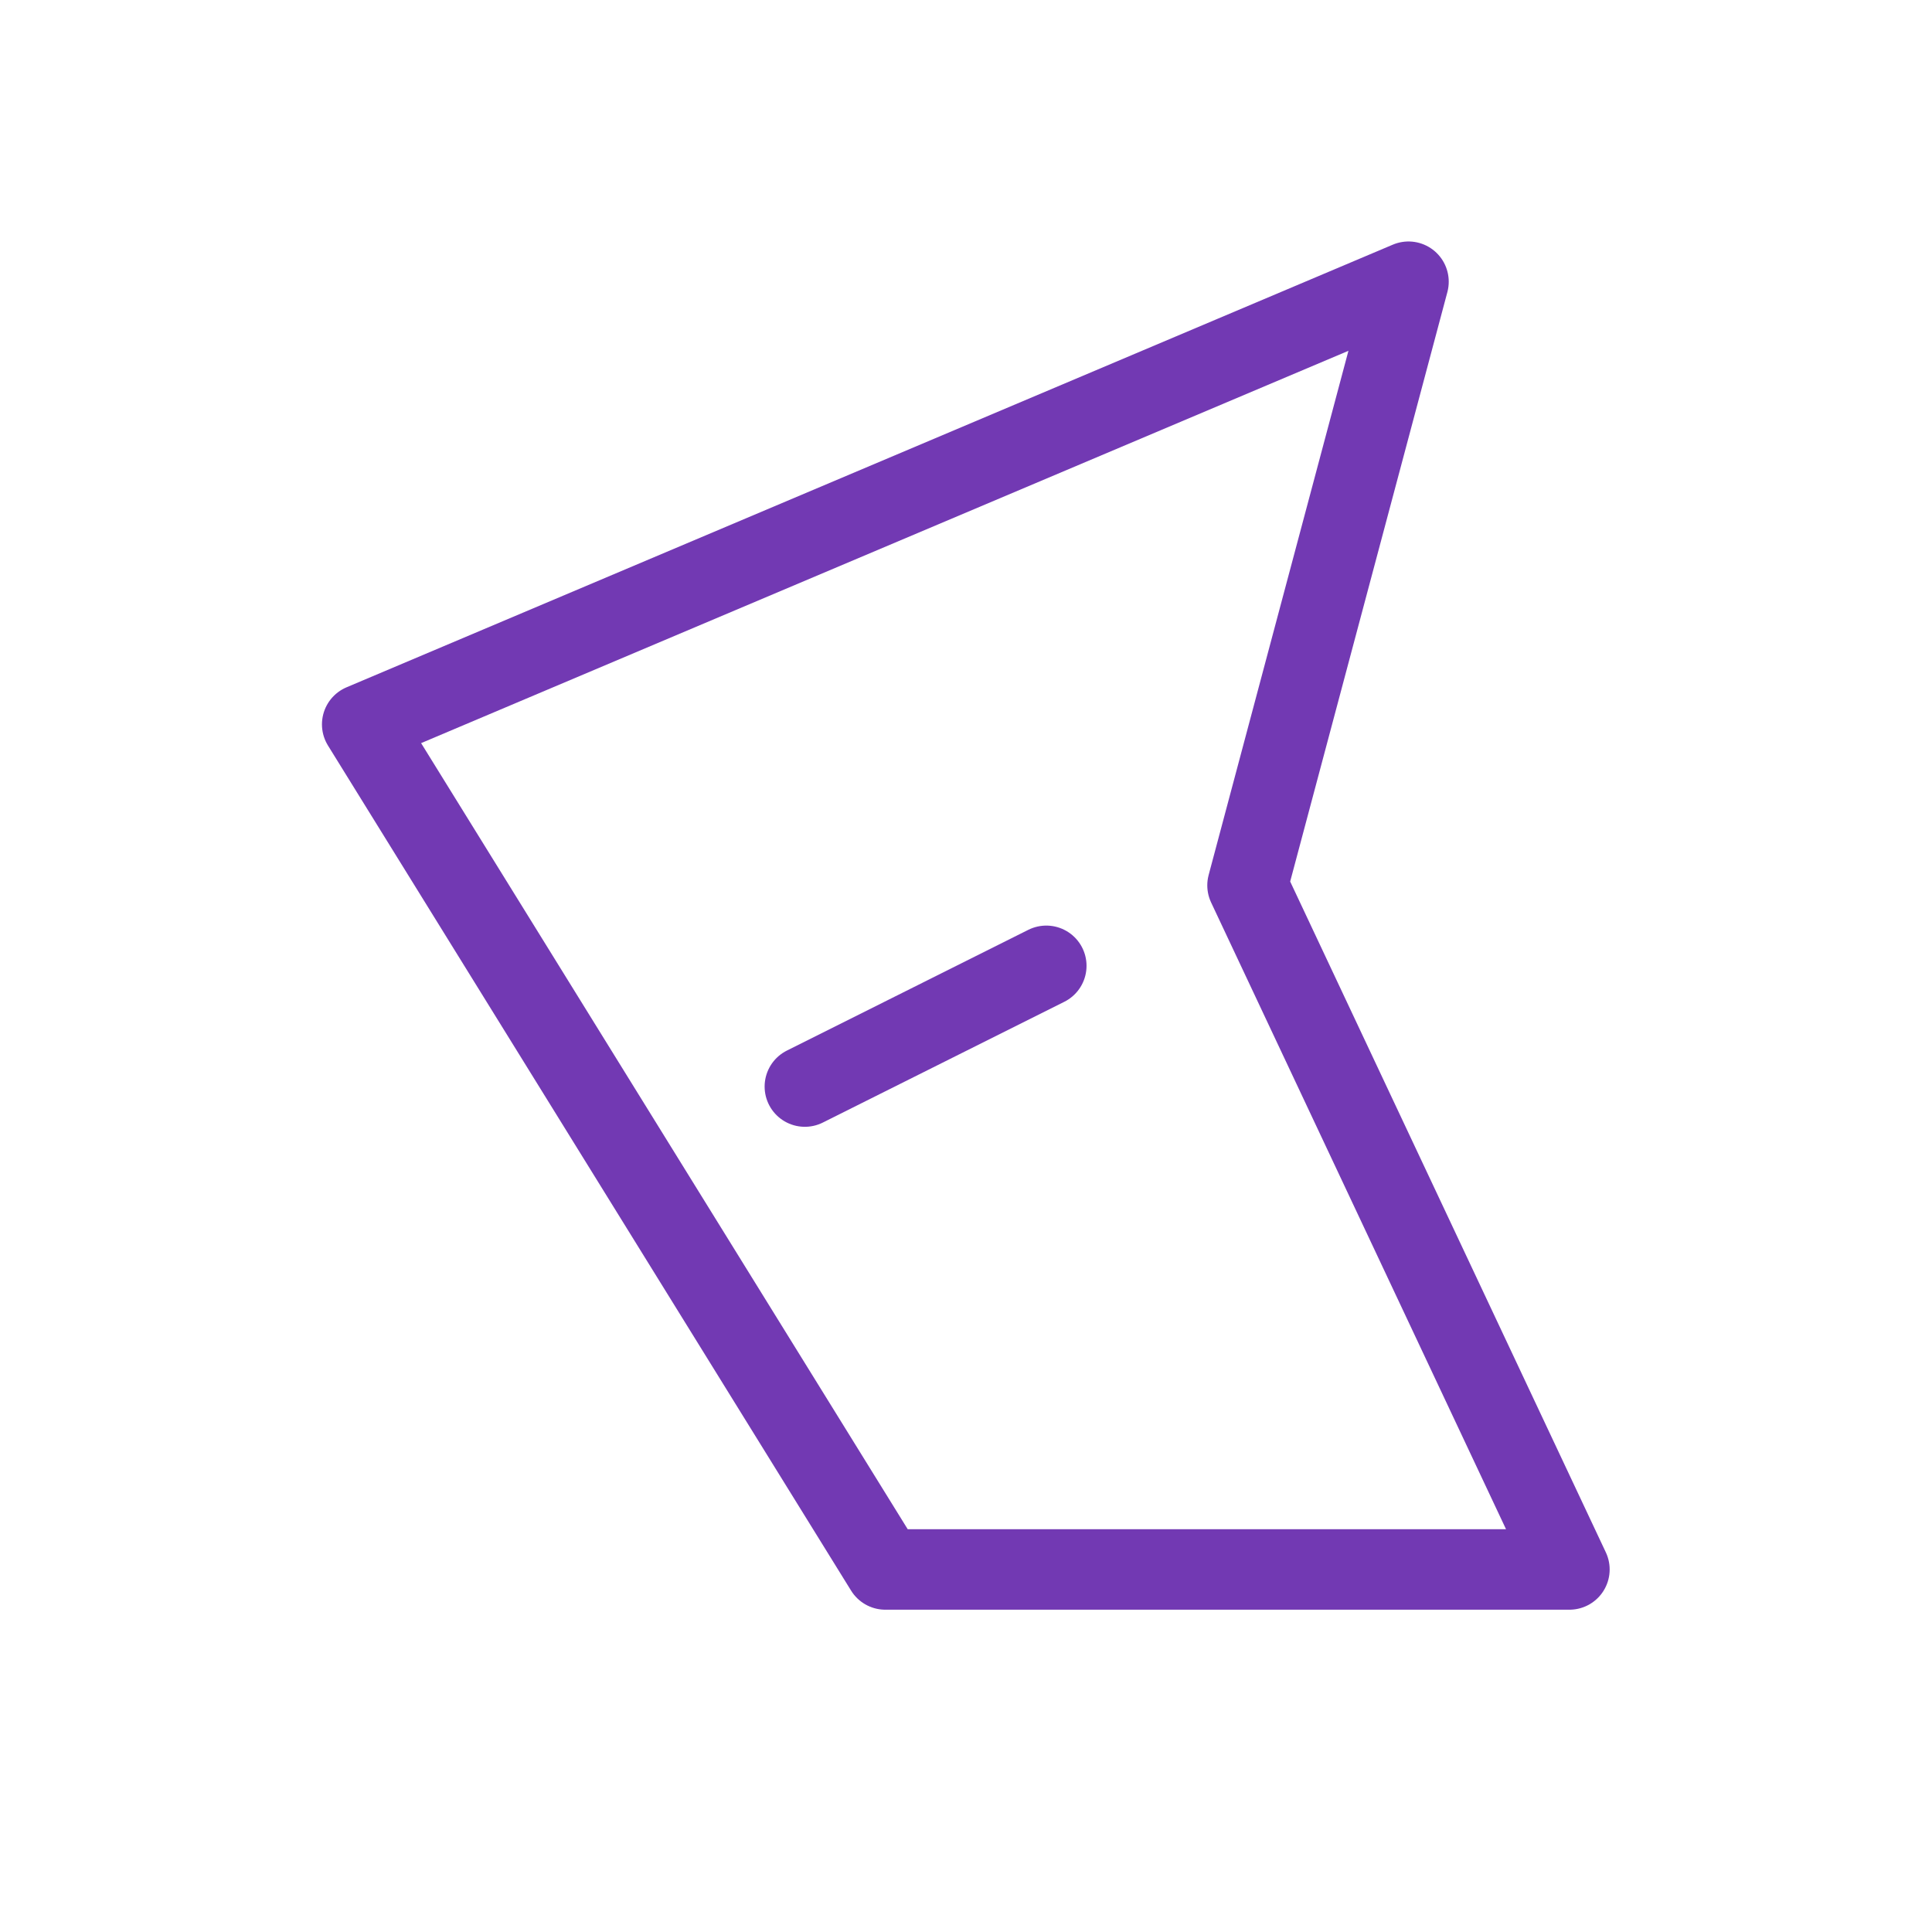 <svg height="24" width="24" xmlns="http://www.w3.org/2000/svg"><g fill="none" stroke="#7239b3" stroke-linecap="round" stroke-width="1.31" transform="matrix(.763 0 0 .763 3.605 3.855)"><path d="m1.172 6.741 8.517 13.759h11.138l-5.241-11.138 2.621-9.828z" stroke-linejoin="round"/><path d="m8.379 12.638 3.931-1.966" stroke-linejoin="bevel"/></g></svg>